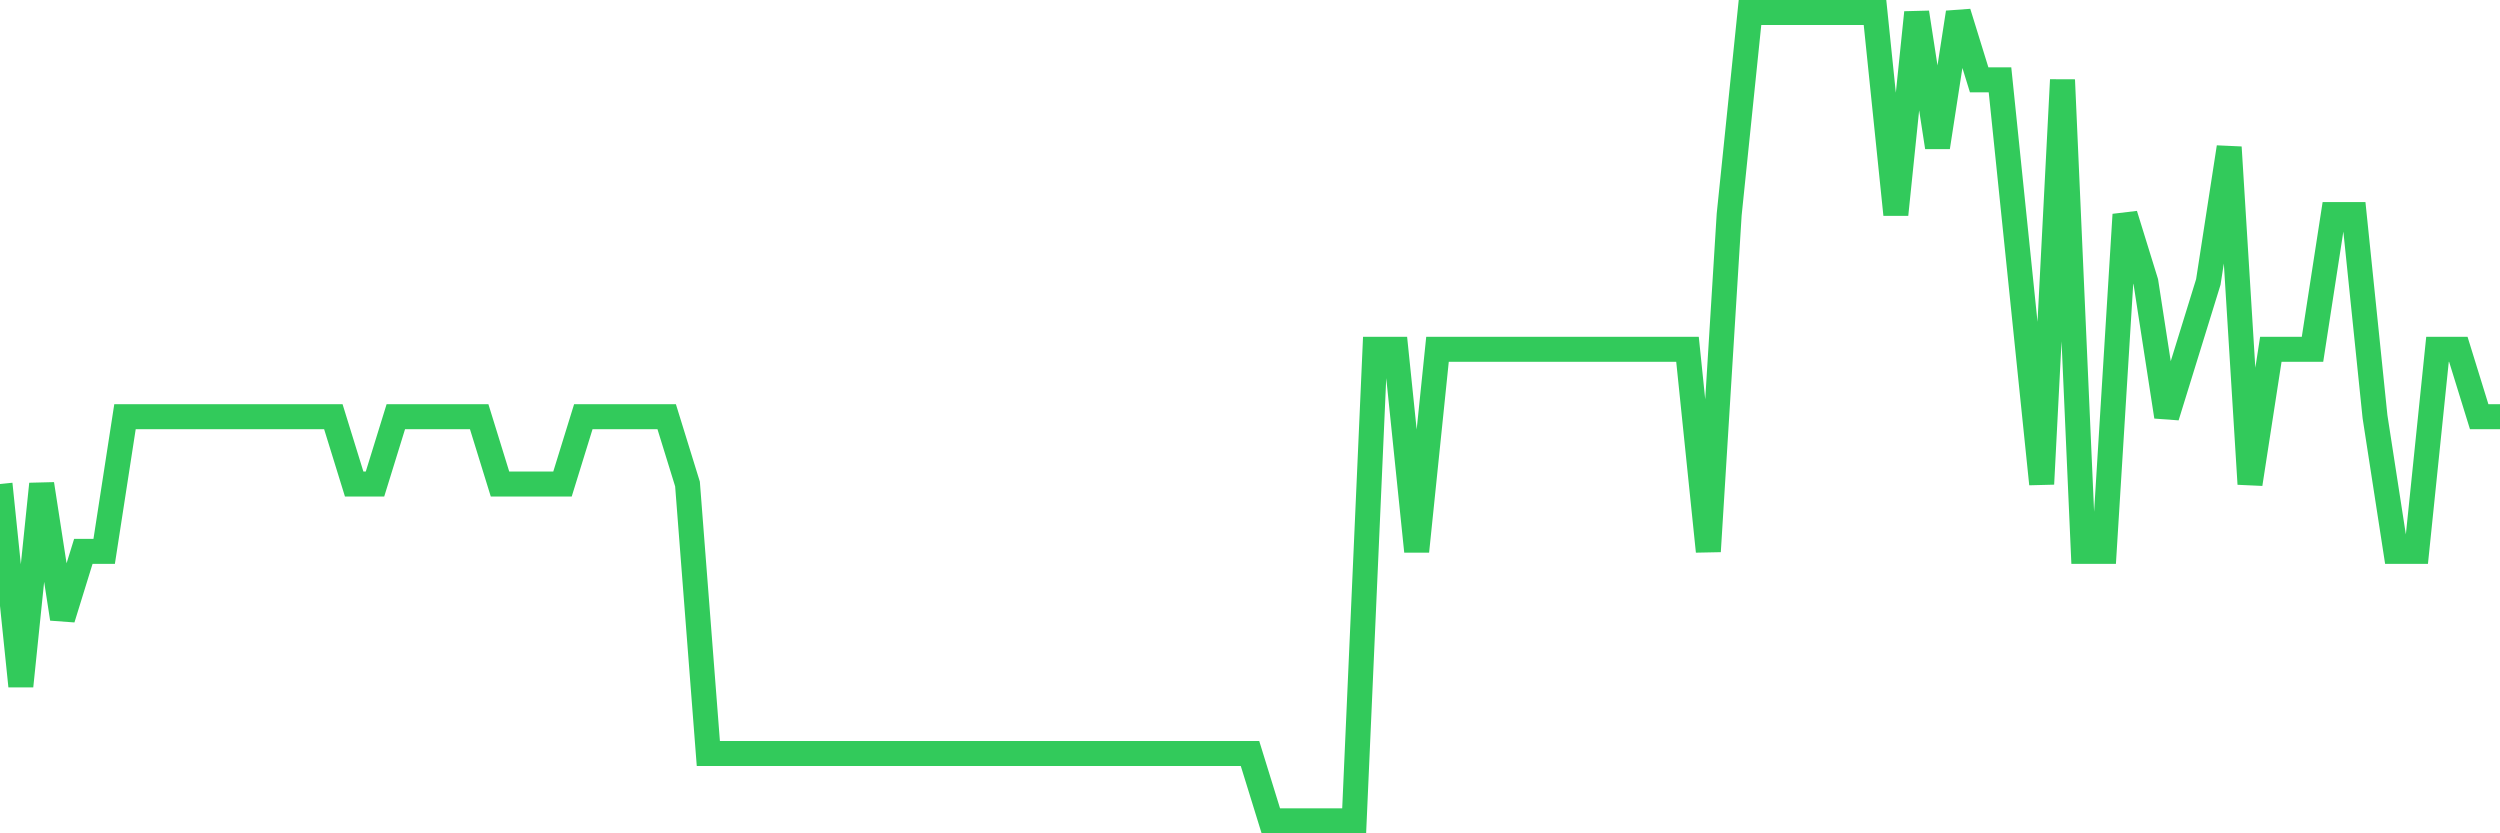 <svg
  xmlns="http://www.w3.org/2000/svg"
  xmlns:xlink="http://www.w3.org/1999/xlink"
  width="120"
  height="40"
  viewBox="0 0 120 40"
  preserveAspectRatio="none"
>
  <polyline
    points="0,23.233 1,32.933 2,23.233 3,29.7 4,26.467 5,26.467 6,20 7,20 8,20 9,20 10,20 11,20 12,20 13,20 14,20 15,20 16,20 17,23.233 18,23.233 19,20 20,20 21,20 22,20 23,20 24,23.233 25,23.233 26,23.233 27,23.233 28,20 29,20 30,20 31,20 32,20 33,23.233 34,36.167 35,36.167 36,36.167 37,36.167 38,36.167 39,36.167 40,36.167 41,36.167 42,36.167 43,36.167 44,36.167 45,36.167 46,36.167 47,36.167 48,36.167 49,36.167 50,36.167 51,36.167 52,36.167 53,36.167 54,36.167 55,36.167 56,36.167 57,36.167 58,36.167 59,36.167 60,36.167 61,39.4 62,39.4 63,39.4 64,39.4 65,39.4 66,16.767 67,16.767 68,26.467 69,16.767 70,16.767 71,16.767 72,16.767 73,16.767 74,16.767 75,16.767 76,16.767 77,16.767 78,16.767 79,16.767 80,16.767 81,16.767 82,26.467 83,10.3 84,0.6 85,0.6 86,0.6 87,0.6 88,0.6 89,0.6 90,0.6 91,10.3 92,0.6 93,7.067 94,0.6 95,3.833 96,3.833 97,13.533 98,23.233 99,3.833 100,26.467 101,26.467 102,10.3 103,13.533 104,20 105,16.767 106,13.533 107,7.067 108,23.233 109,16.767 110,16.767 111,16.767 112,10.3 113,10.3 114,20 115,26.467 116,26.467 117,16.767 118,16.767 119,20 120,20"
    fill="none"
    stroke="#32ca5b"
    stroke-width="1.2"
  >
  </polyline>
</svg>